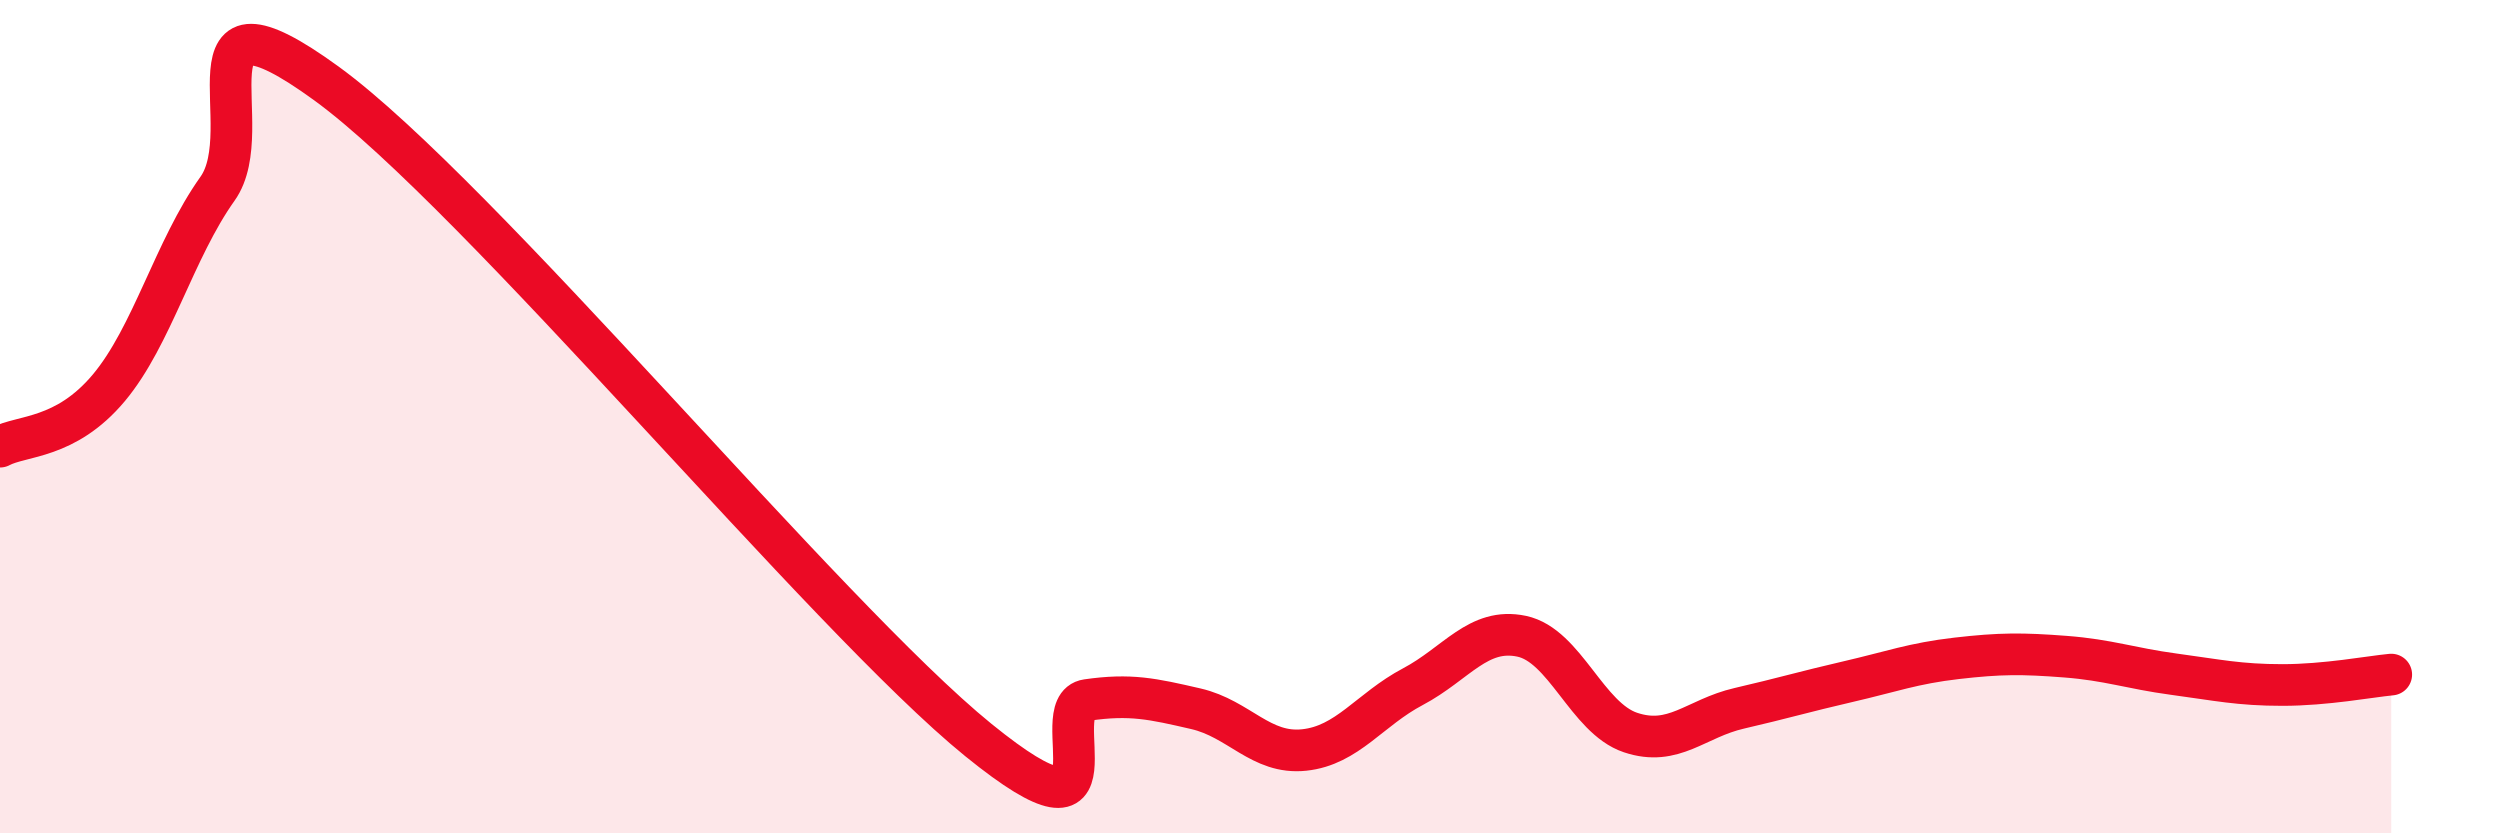 
    <svg width="60" height="20" viewBox="0 0 60 20" xmlns="http://www.w3.org/2000/svg">
      <path
        d="M 0,10.72 C 0.52,10.44 1.57,10.55 2.61,9.31 C 3.65,8.07 4.18,5.99 5.22,4.53 C 6.26,3.07 4.18,-0.65 7.83,2 C 11.48,4.65 19.83,14.8 23.48,17.76 C 27.13,20.72 25.05,16.95 26.09,16.8 C 27.13,16.65 27.66,16.77 28.7,17.01 C 29.74,17.25 30.26,18.11 31.3,18 C 32.34,17.89 32.87,17.03 33.91,16.48 C 34.95,15.93 35.48,15.05 36.52,15.27 C 37.56,15.49 38.09,17.23 39.13,17.58 C 40.17,17.93 40.7,17.24 41.74,17 C 42.78,16.76 43.31,16.6 44.35,16.36 C 45.39,16.12 45.92,15.92 46.96,15.8 C 48,15.68 48.53,15.68 49.57,15.76 C 50.61,15.84 51.13,16.04 52.17,16.18 C 53.21,16.32 53.74,16.44 54.78,16.44 C 55.82,16.44 56.87,16.24 57.39,16.19L57.39 20L0 20Z"
        fill="#EB0A25"
        opacity="0.1"
        stroke-linecap="round"
        stroke-linejoin="round"
      />
      <path
        d="M 0,10.72 C 0.52,10.44 1.57,10.55 2.61,9.31 C 3.65,8.07 4.18,5.99 5.22,4.53 C 6.26,3.07 4.18,-0.65 7.83,2 C 11.48,4.65 19.83,14.8 23.48,17.76 C 27.13,20.72 25.05,16.95 26.09,16.8 C 27.13,16.65 27.66,16.77 28.7,17.01 C 29.74,17.25 30.26,18.11 31.3,18 C 32.34,17.89 32.87,17.03 33.91,16.48 C 34.95,15.93 35.48,15.05 36.52,15.27 C 37.56,15.49 38.09,17.23 39.13,17.58 C 40.17,17.93 40.7,17.24 41.74,17 C 42.78,16.76 43.31,16.6 44.35,16.36 C 45.39,16.12 45.92,15.92 46.96,15.8 C 48,15.68 48.53,15.68 49.57,15.76 C 50.61,15.84 51.13,16.04 52.17,16.18 C 53.21,16.32 53.74,16.44 54.78,16.44 C 55.82,16.44 56.87,16.24 57.39,16.19"
        stroke="#EB0A25"
        stroke-width="1"
        fill="none"
        stroke-linecap="round"
        stroke-linejoin="round"
      />
    </svg>
  